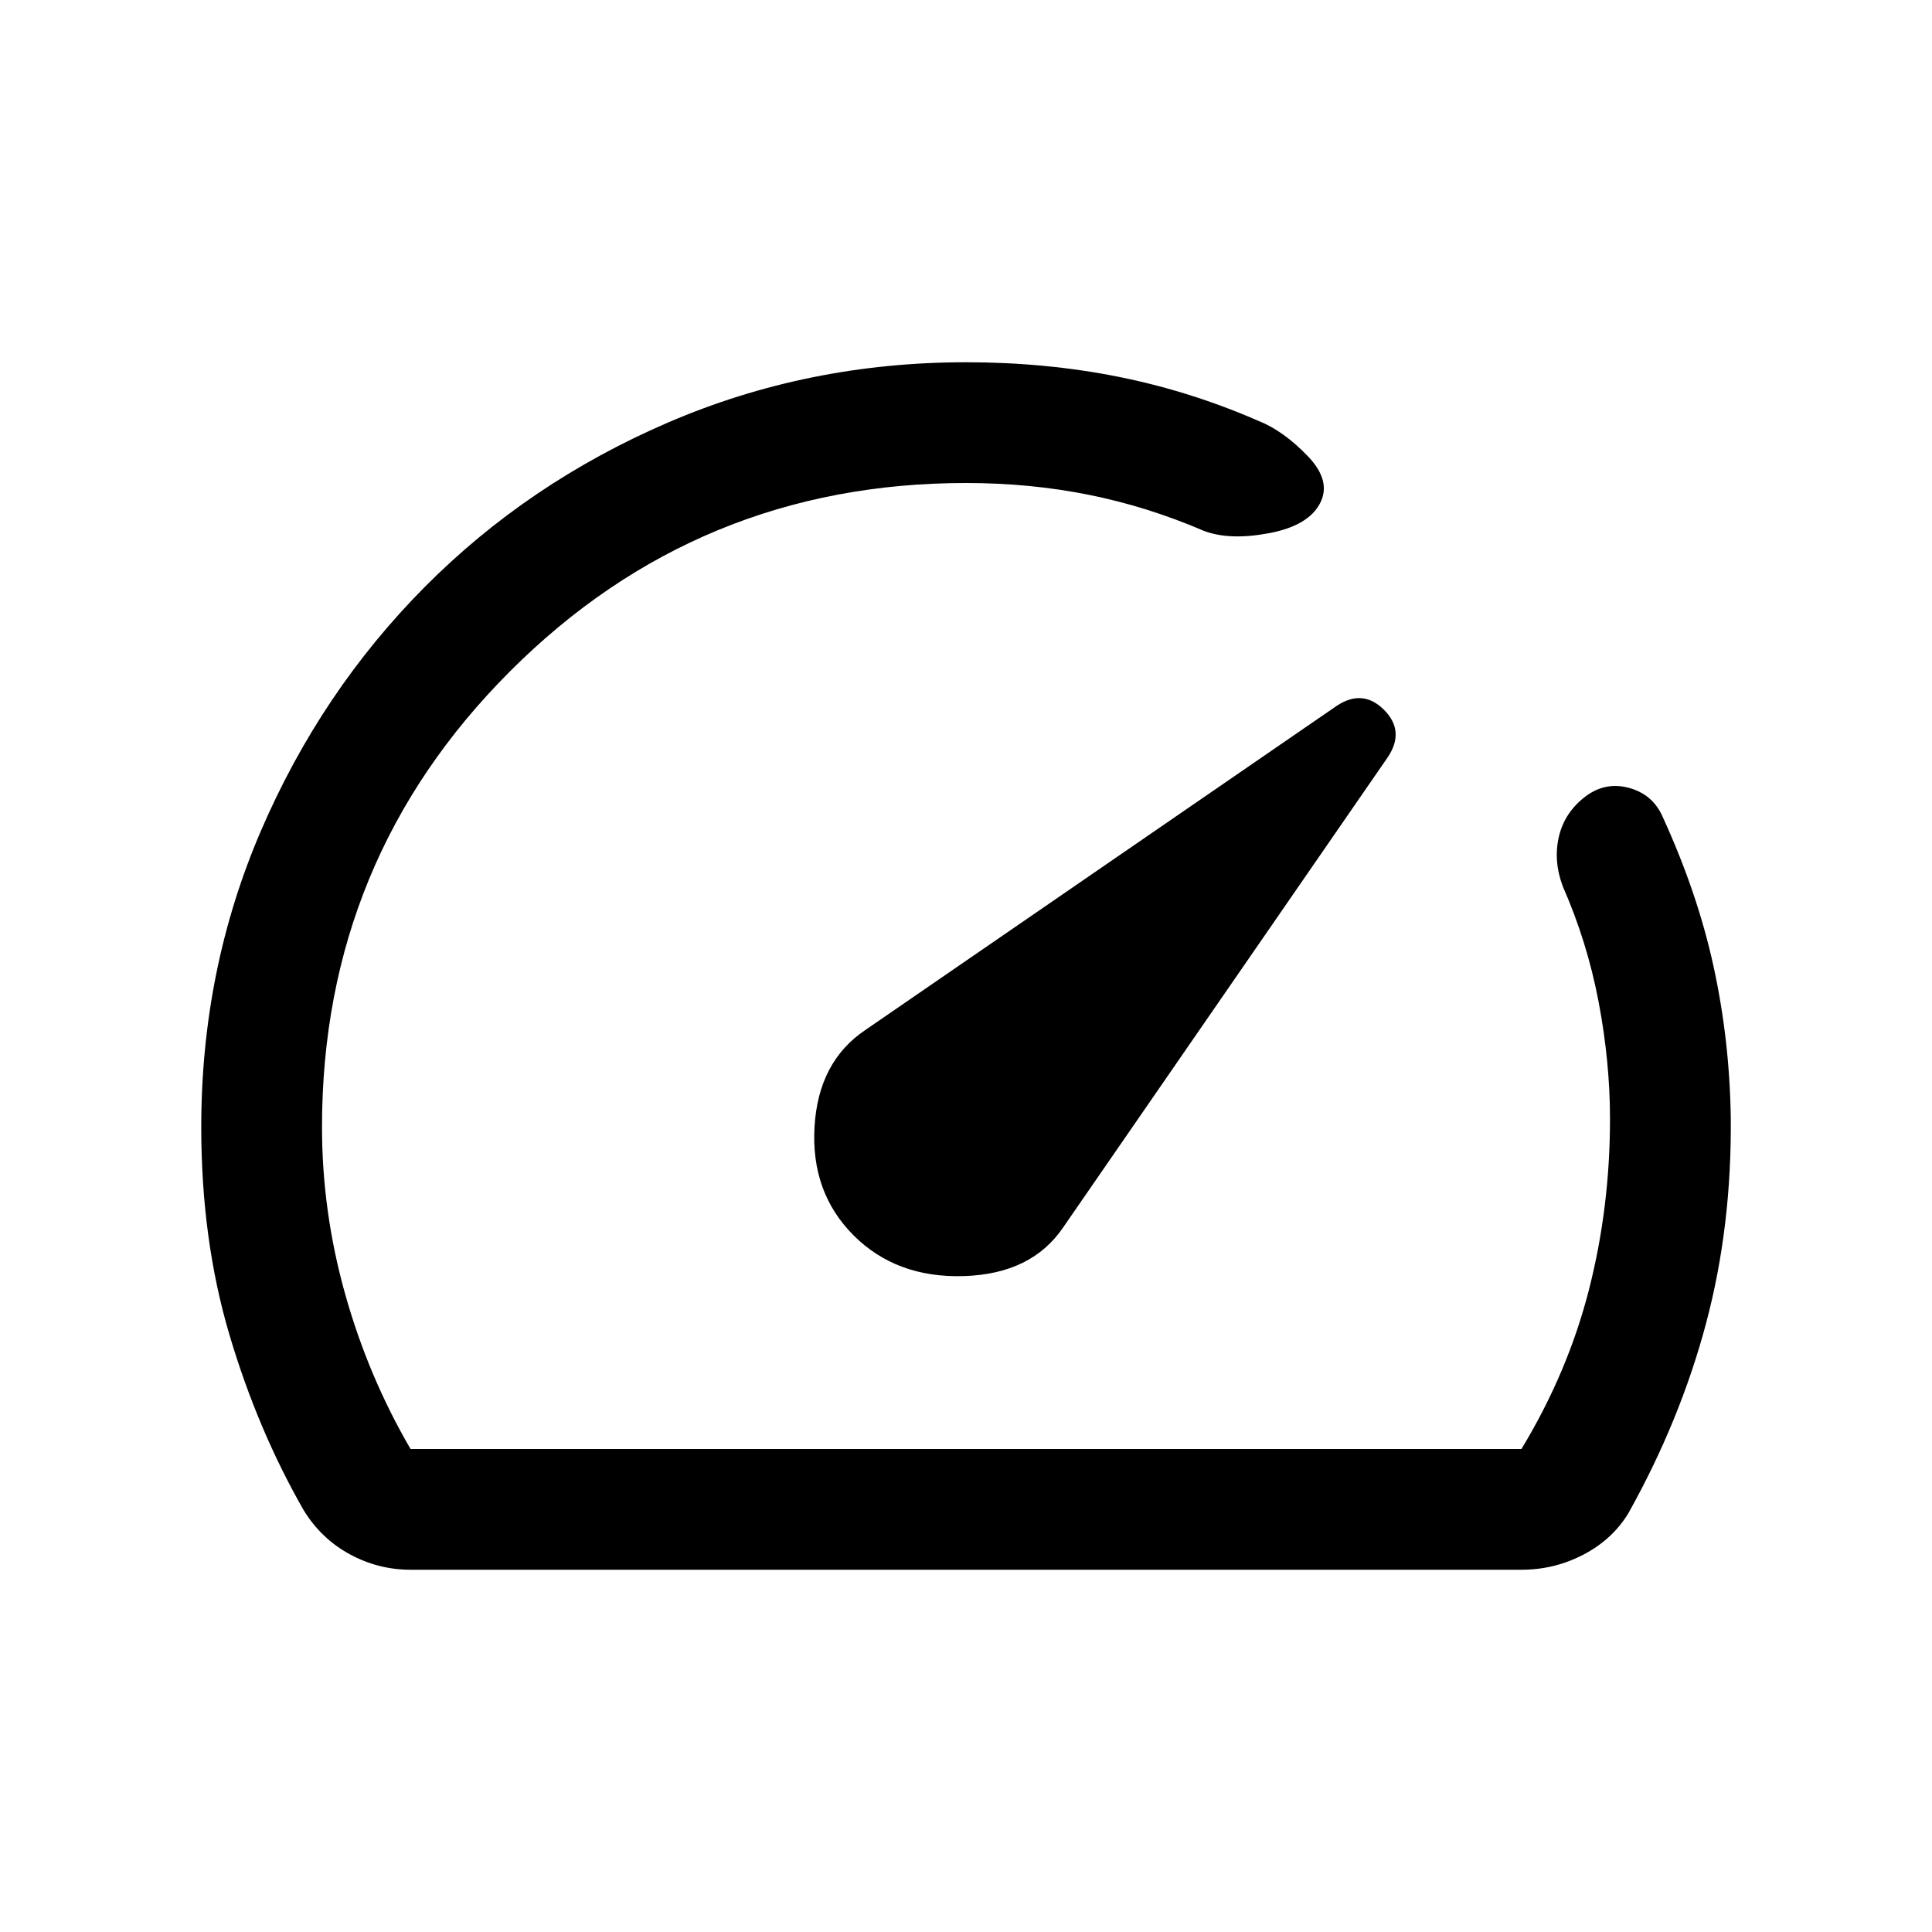 <svg xmlns="http://www.w3.org/2000/svg" height="24px" viewBox="0 -960 960 960" width="24px" fill="#00000"><path d="M424.15-346.15q21.31 21.3 54.89 20.23 33.57-1.08 49.27-24.23l161.33-233.69q8.59-12.93-1.95-23.47-10.54-10.53-23.49-1.96L430.15-448.31q-23.53 15.7-25.42 48.27-1.88 32.58 19.42 53.89ZM480-780q39.46 0 75.42 7.16 35.97 7.15 70.12 22.07 12.15 4.85 24.19 17.31 12.04 12.46 6.15 23.61-5.88 11.16-25.42 14.81-19.54 3.66-32.3-1.19-28.08-12.08-57.24-17.92Q511.77-720 480-720q-133 0-226.5 93.5T160-400q0 42 11.5 83t32.5 77h552q23-38 33.5-79t10.5-85q0-28.31-5.65-58.12-5.66-29.8-17.74-57.27-4.84-12.76-2-24.92 2.85-12.15 13.46-20.13 9.85-7.25 21.51-4.02 11.65 3.23 16.5 14.15 17.3 37.69 25.3 74.19t8.62 74.89q.61 54.31-12.23 102.65-12.85 48.35-38.69 94.58-7.93 13-22.31 20.5Q772.38-180 756-180H204q-16 0-30.19-7.69-14.19-7.7-22.89-21.85-22.92-40-36.92-87.23Q100-344 100-400q0-78.38 29.74-147.37 29.74-68.99 81.19-120.85 51.46-51.86 120.99-81.82Q401.46-780 480-780Zm4.31 295.69Z"/></svg>